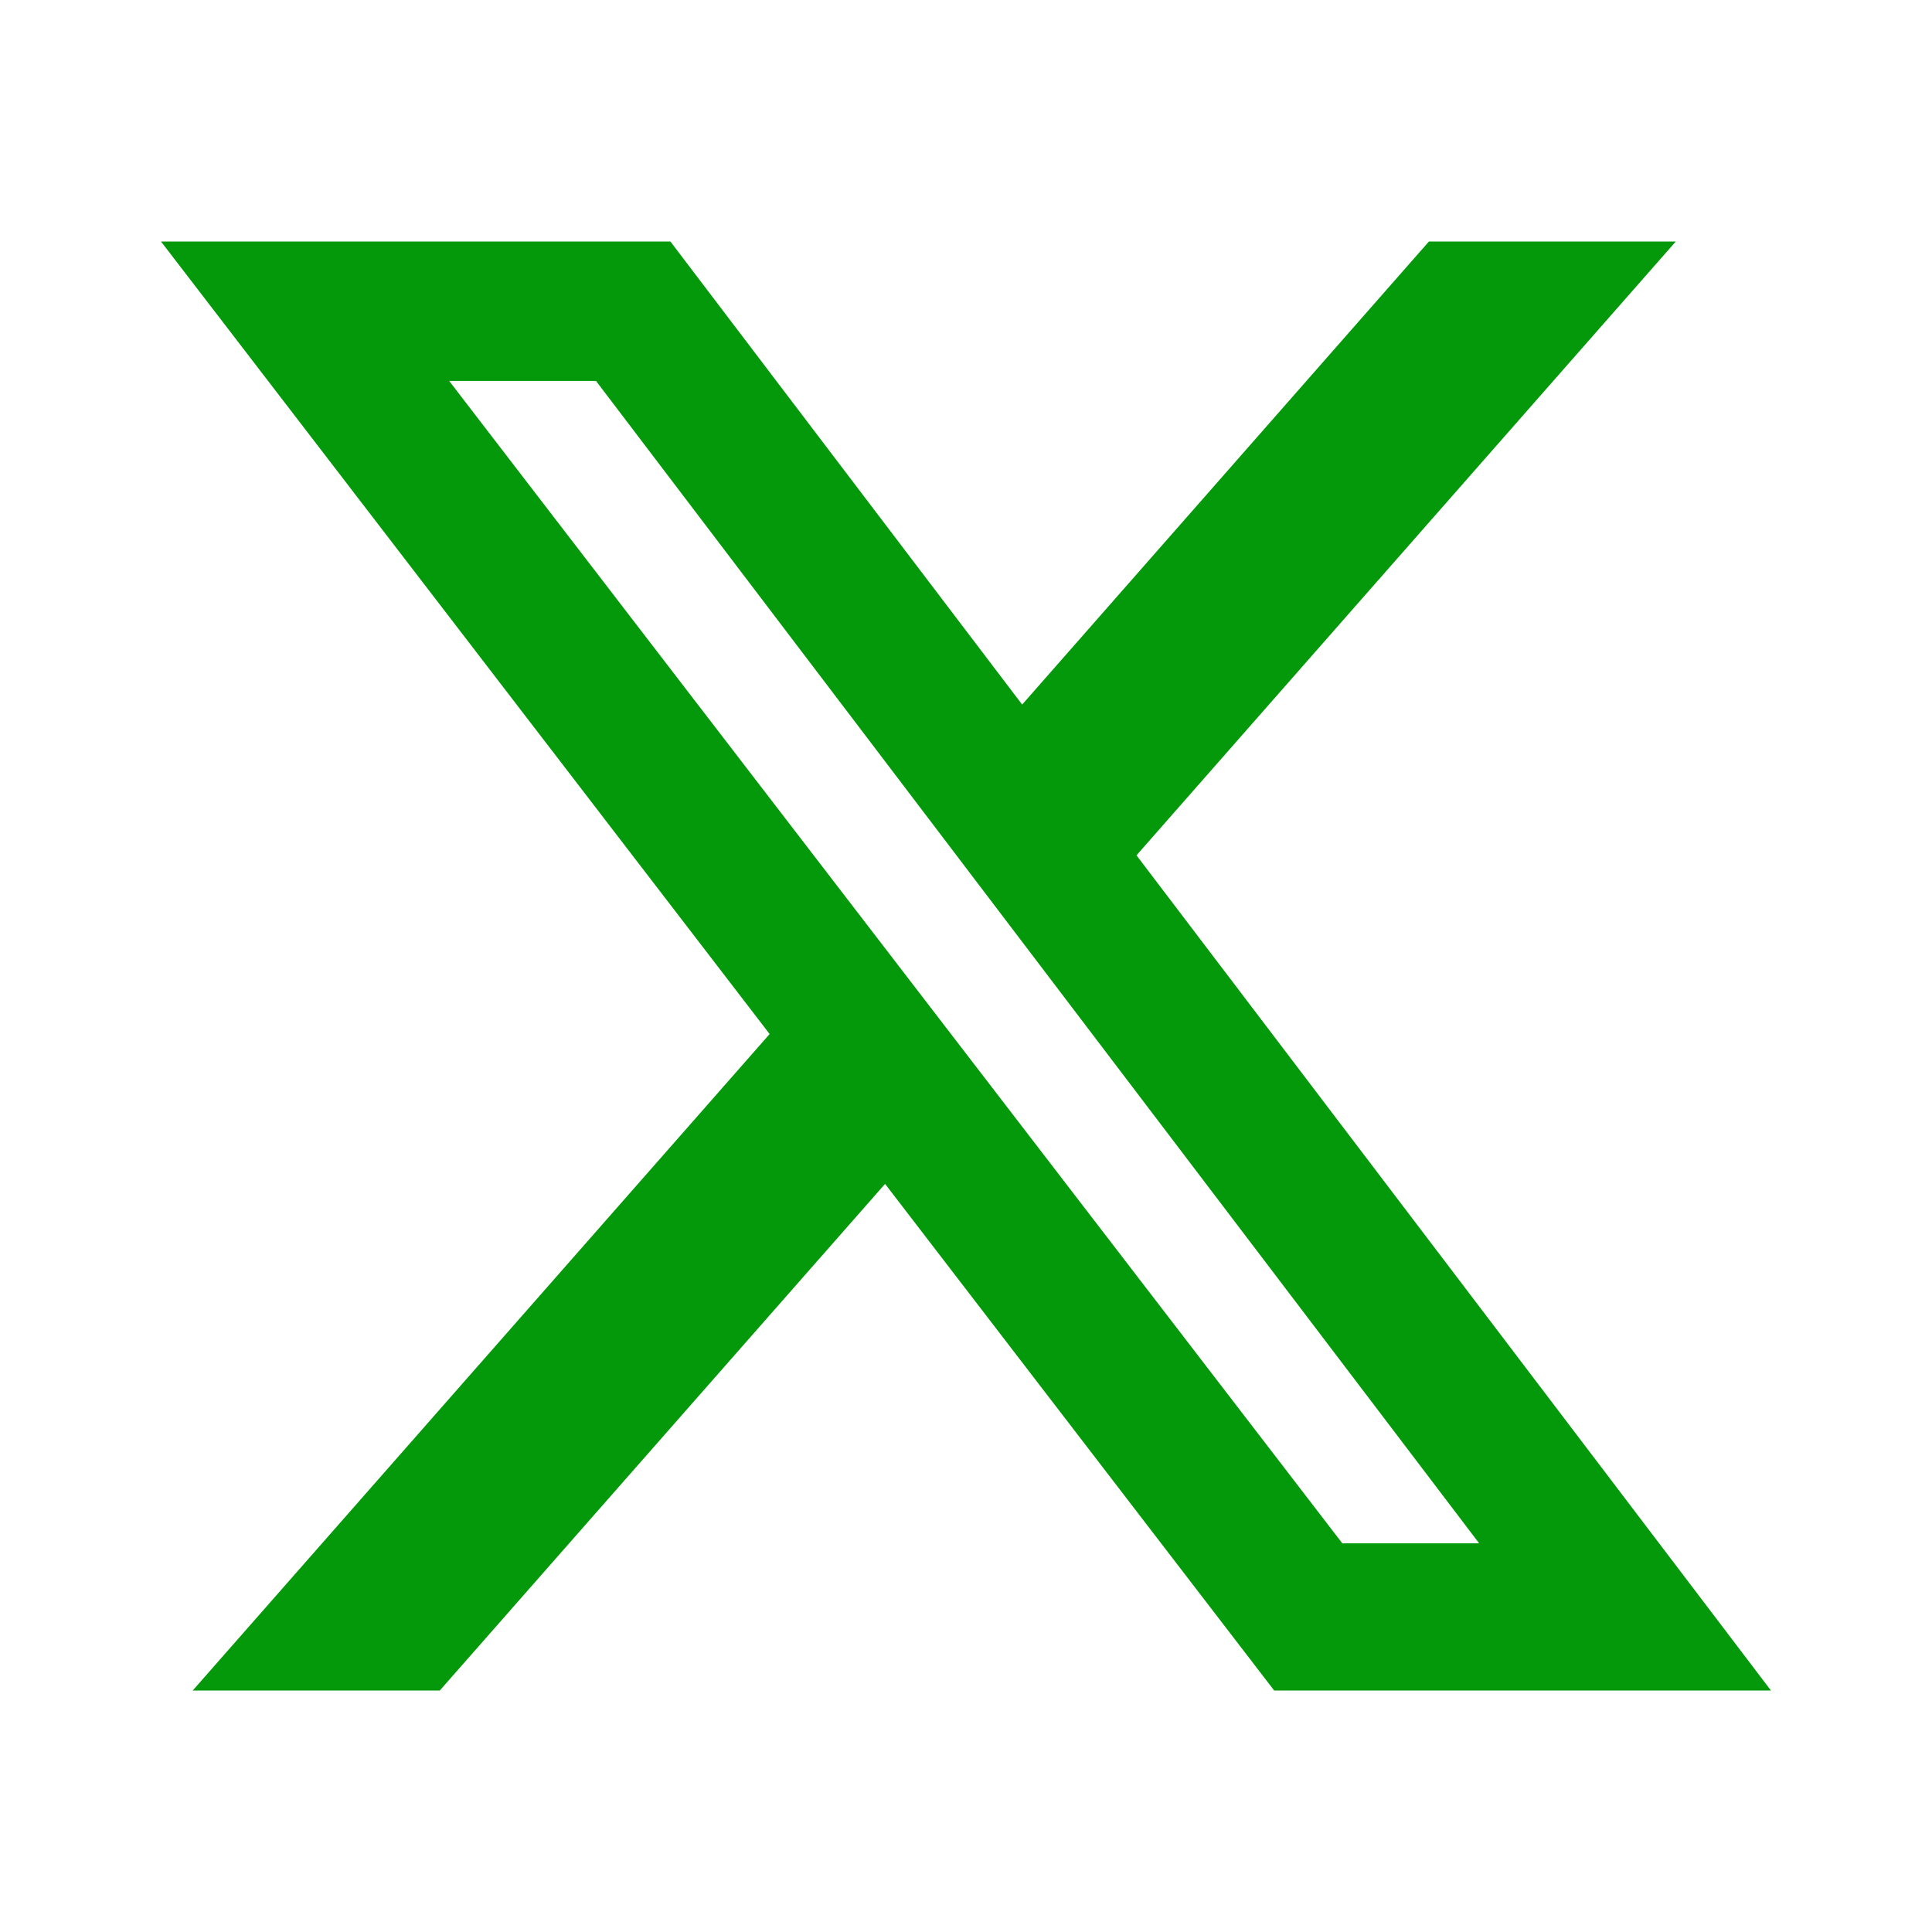 <svg width="28" height="28" viewBox="0 0 28 28" fill="none" xmlns="http://www.w3.org/2000/svg">
<path d="M20.709 3.5H24.287L16.471 12.396L25.666 24.5H18.466L12.827 17.158L6.374 24.5H2.793L11.154 14.986L2.333 3.5H9.716L14.814 10.211L20.709 3.5ZM19.454 22.367H21.437L8.638 5.521H6.51L19.454 22.367Z" fill="#04990B"/>
</svg>
